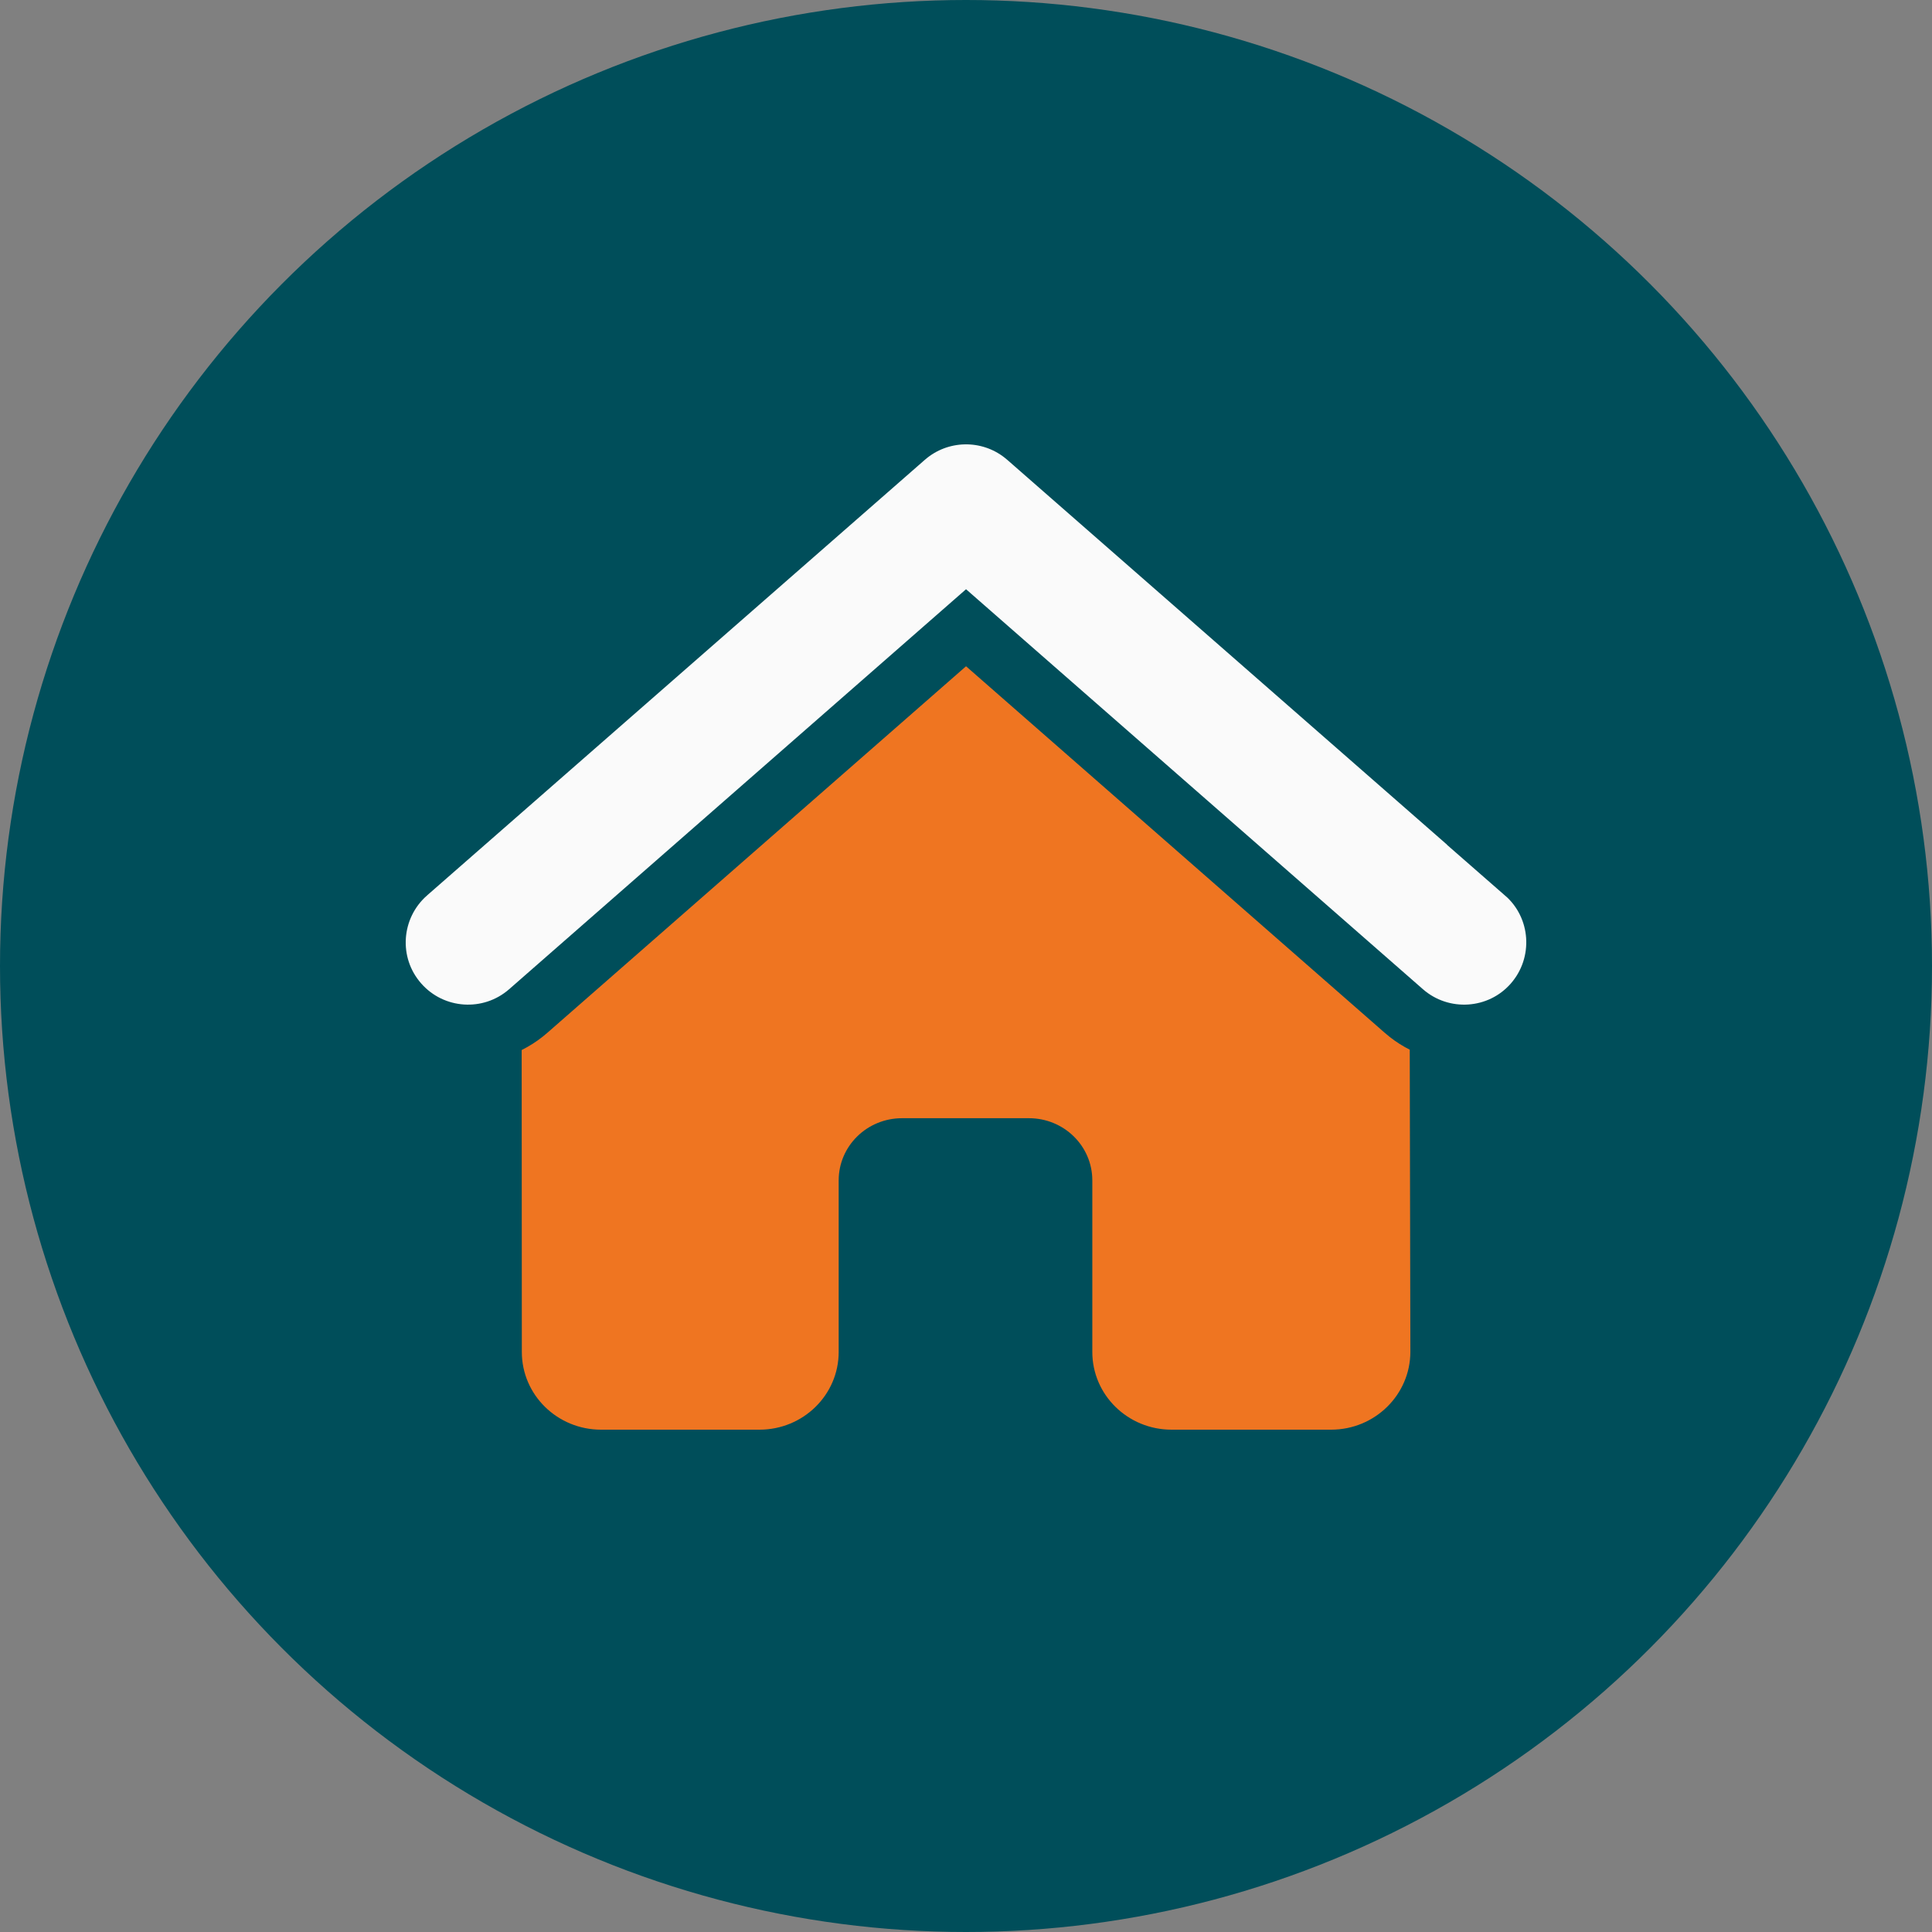 <svg width="100" height="100" viewBox="0 0 100 100" fill="none" xmlns="http://www.w3.org/2000/svg">
<rect x="0" y="0" width="100" height="100" fill="#808080" stroke="none"/>
<circle cx="50" cy="50" r="50" fill="#004E5A"/>
<path d="M27 49.712C34.661 43.145 42.313 36.577 49.974 30L72.959 49.722L73 69.967C73 72.19 71.164 74 68.897 74H60.641C58.374 74 56.538 72.2 56.538 69.977V61.097C56.538 59.317 55.072 57.878 53.256 57.878H46.692C44.877 57.878 43.41 59.317 43.41 61.097V69.977C43.41 72.2 41.574 74 39.308 74H31.113C28.846 74 27.01 72.2 27.01 69.977L27 49.712Z" fill="#EF7521"/>
<path d="M46.895 22.66C48.621 21.162 51.163 21.114 52.94 22.52L53.109 22.66L53.114 22.664L78.89 45.221H78.889C80.857 46.938 81.041 49.93 79.334 51.888C77.617 53.857 74.625 54.042 72.667 52.334L72.665 52.332L50.002 32.492L27.339 52.332L27.337 52.334C25.376 54.044 22.398 53.853 20.674 51.893C18.943 49.924 19.157 46.943 21.111 45.224L21.114 45.221L46.89 22.664L46.895 22.66Z" fill="#FAFAFA" stroke="#004E5A" stroke-width="3"/>
</svg>
